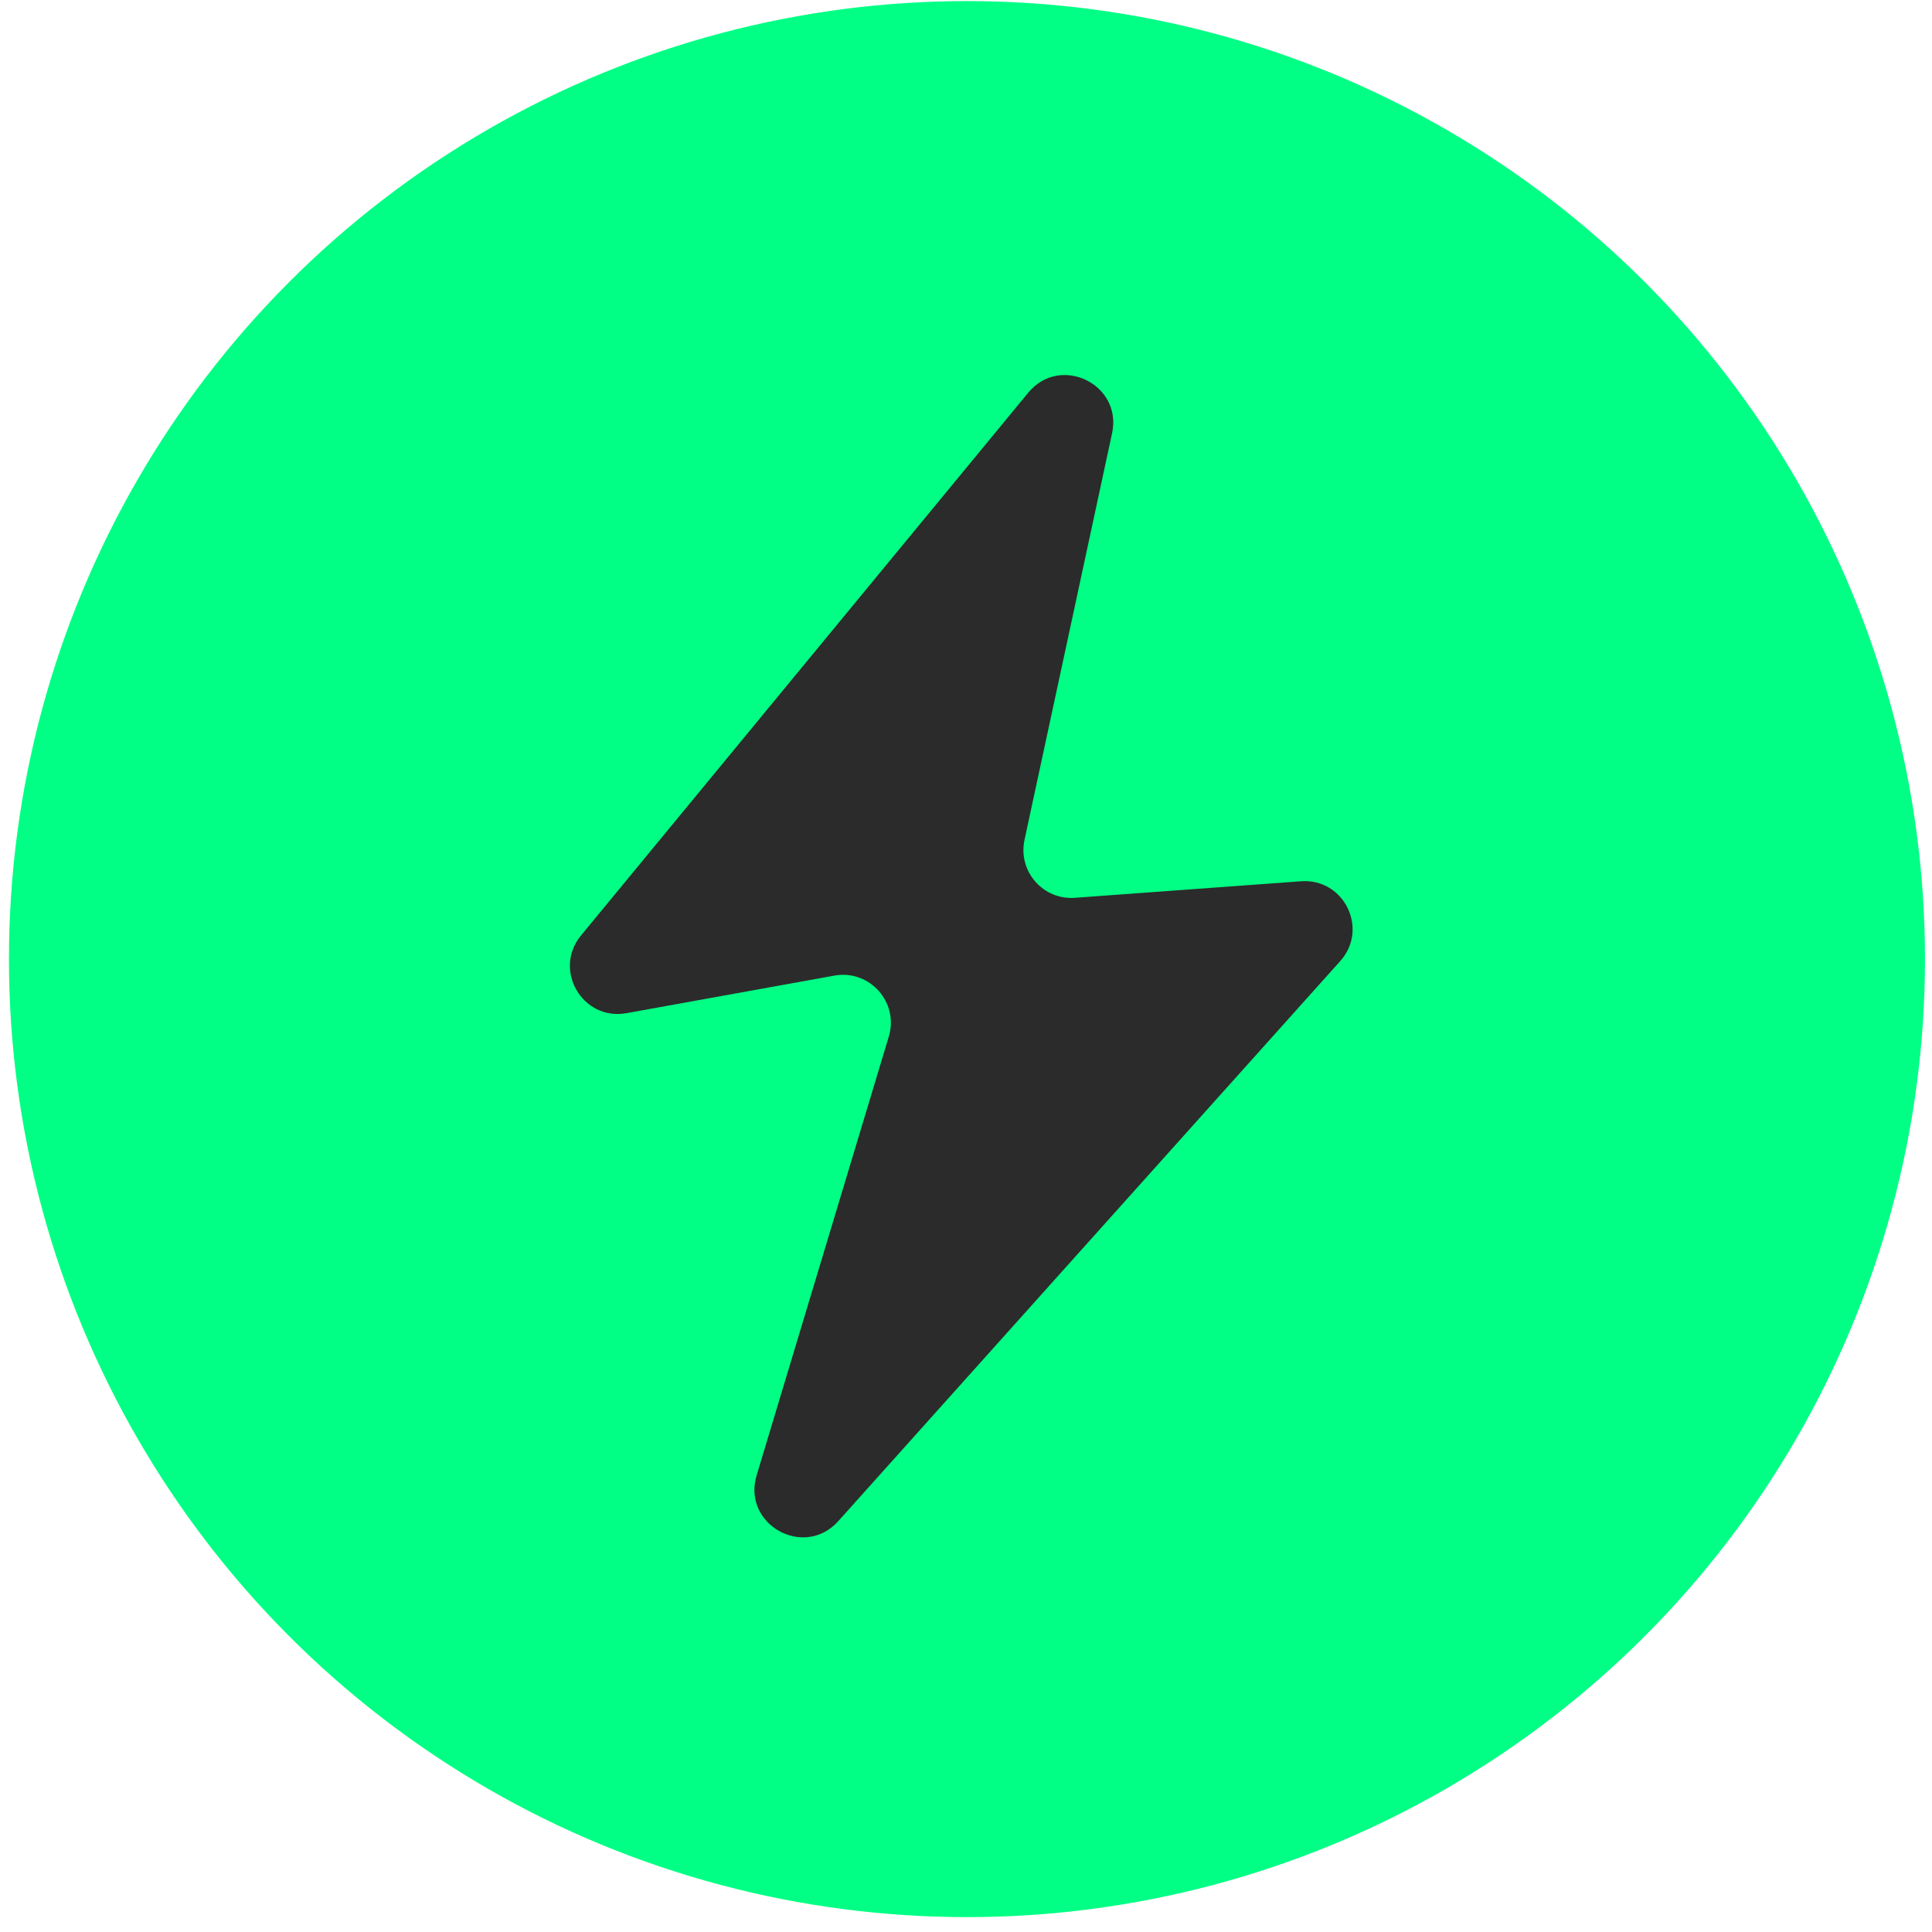 <svg width="121" height="121" viewBox="0 0 121 121" fill="none" xmlns="http://www.w3.org/2000/svg">
<ellipse cx="60.561" cy="60.068" rx="60" ry="60" fill="#00FF84"/>
<path d="M36.387 58.59L64.396 24.595C66.397 22.166 70.311 24.06 69.648 27.136L64.164 52.603C63.742 54.561 65.32 56.376 67.318 56.229L81.484 55.193C84.179 54.995 85.742 58.179 83.939 60.191L52.499 95.269C50.356 97.659 46.462 95.472 47.388 92.399L55.665 64.922C56.312 62.776 54.463 60.703 52.256 61.102L39.238 63.454C36.487 63.952 34.609 60.748 36.387 58.59Z" fill="#2B2B2B"/>
</svg>
